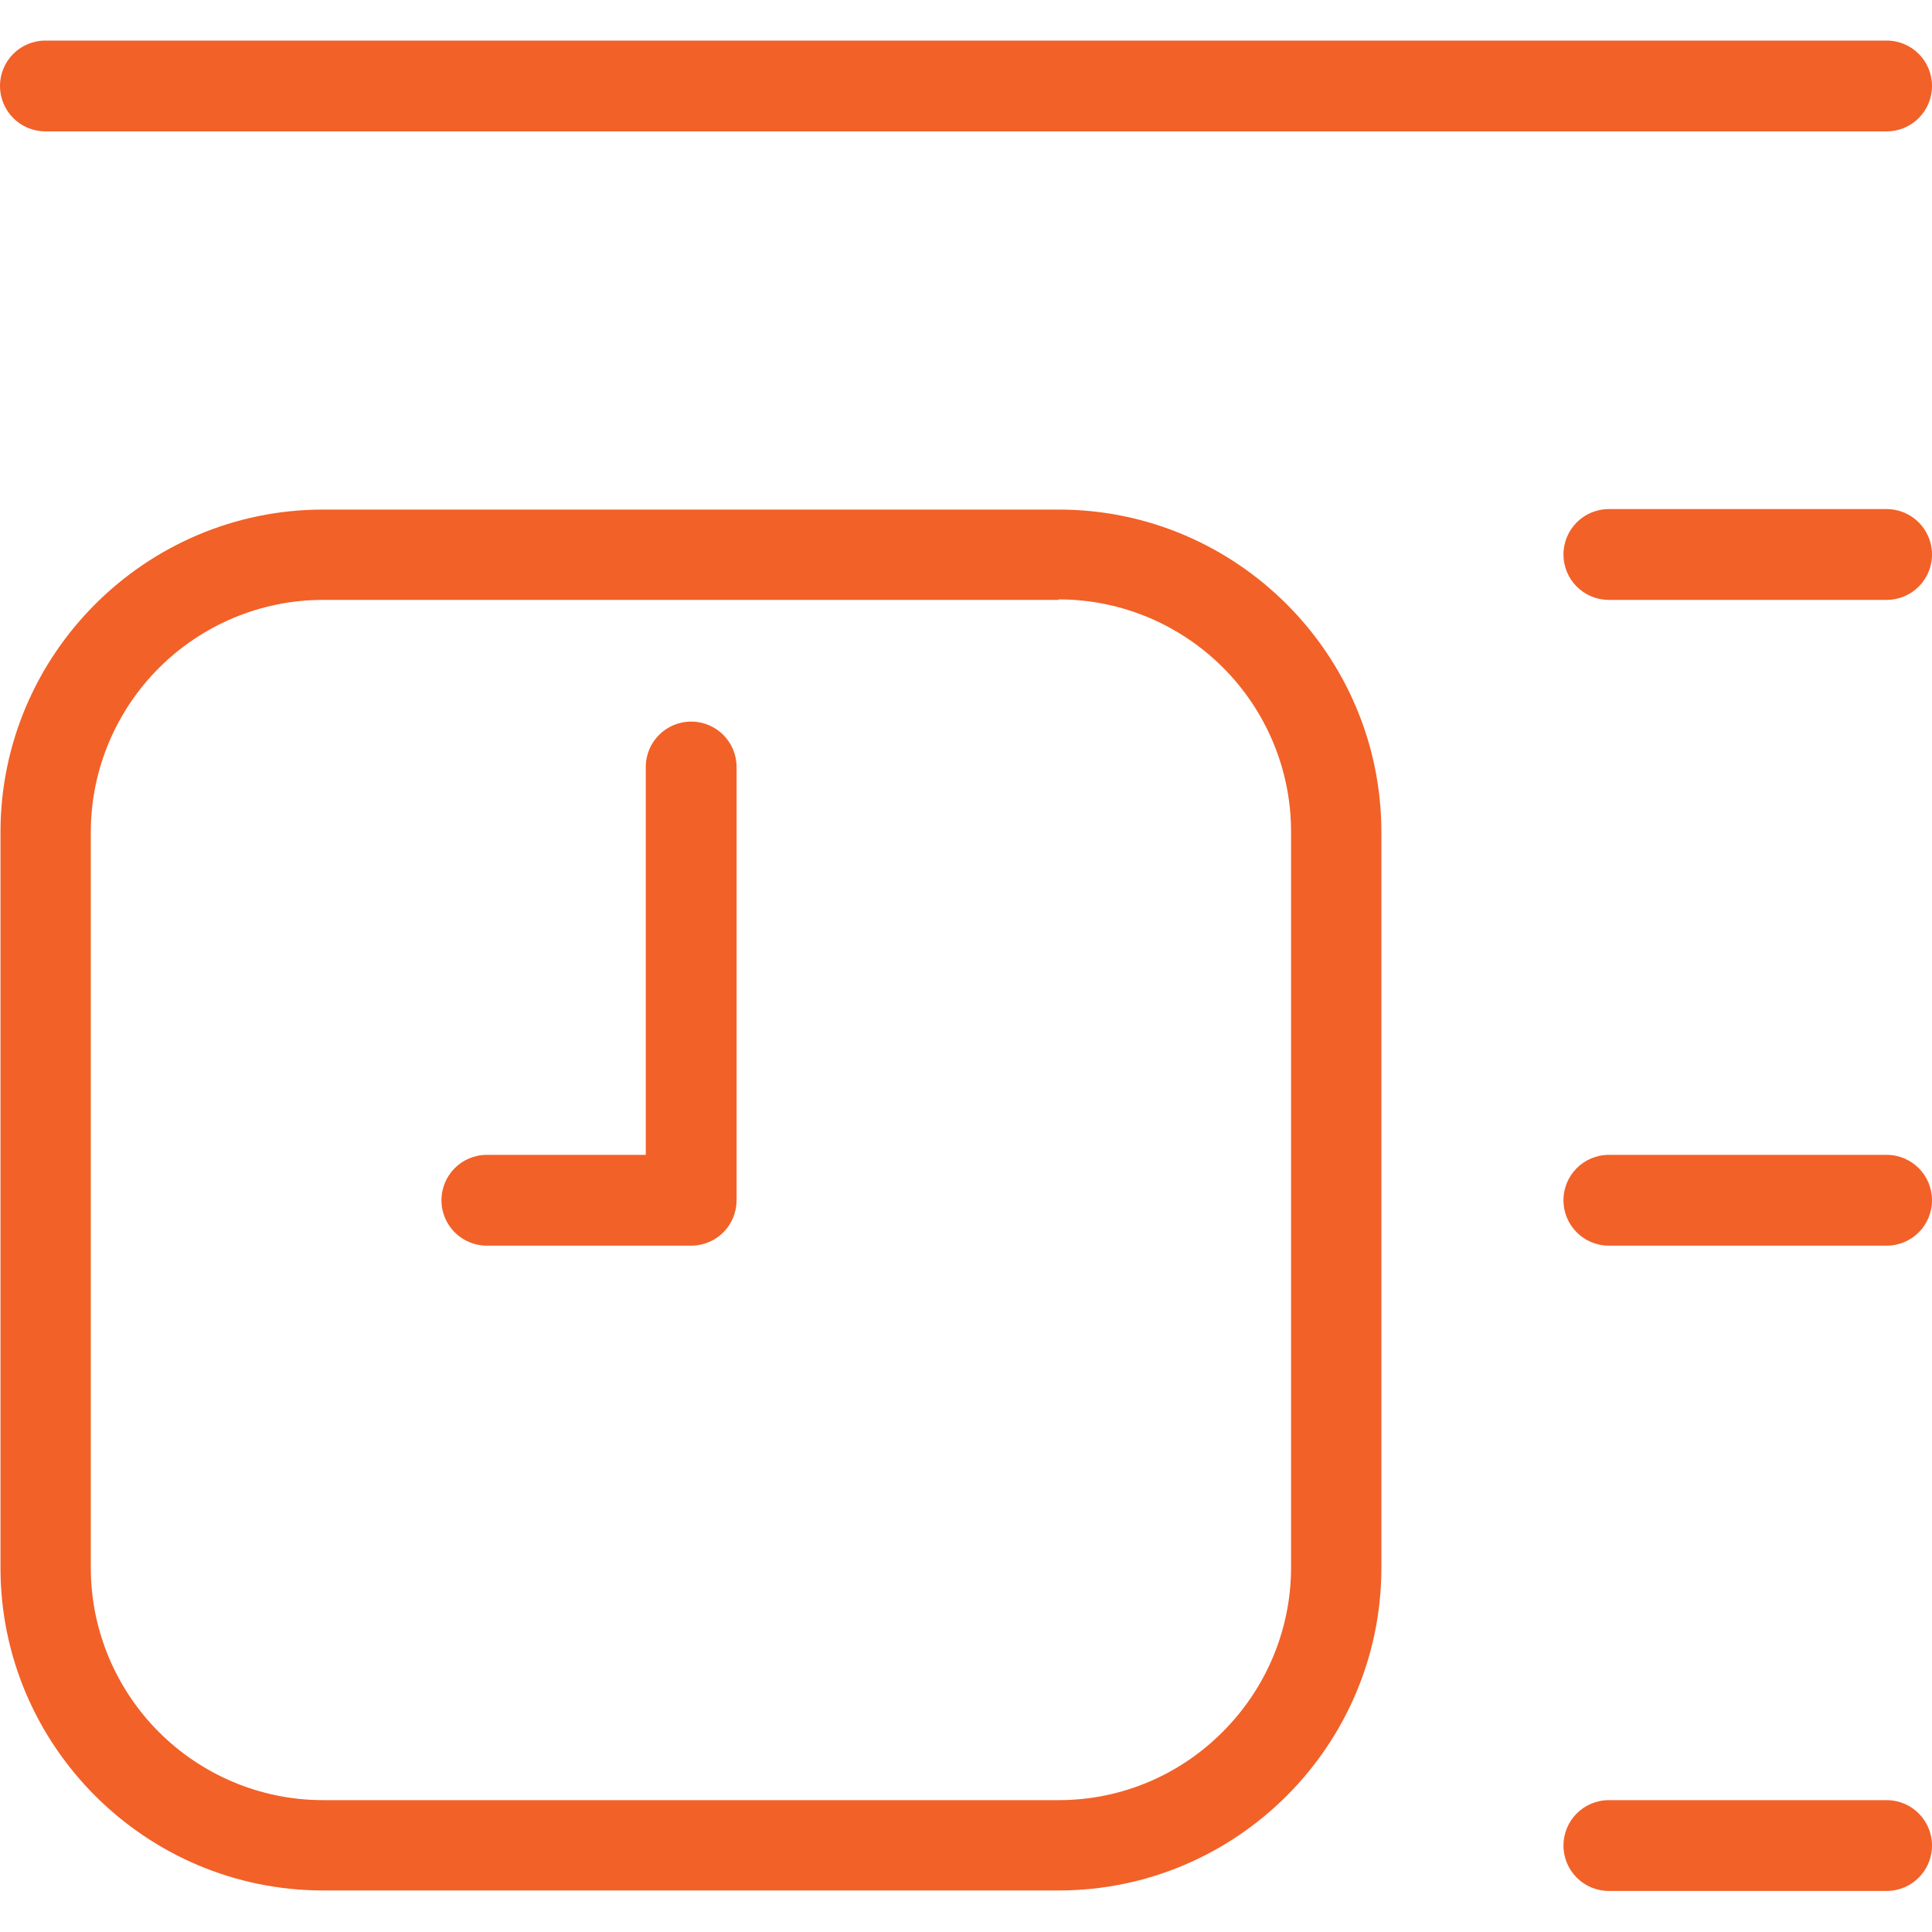 <?xml version="1.0" encoding="UTF-8"?>
<svg id="Layer_2" xmlns="http://www.w3.org/2000/svg" xmlns:xlink="http://www.w3.org/1999/xlink" viewBox="0 0 40 40">
  <defs>
    <style>
      .cls-1 {
        fill: none;
      }

      .cls-2 {
        fill: #f26128;
      }

      .cls-3 {
        clip-path: url(#clippath);
      }
    </style>
    <clipPath id="clippath">
      <rect class="cls-1" width="40" height="40"/>
    </clipPath>
  </defs>
  <g id="Layer_1-2" data-name="Layer_1">
    <g class="cls-3">
      <path class="cls-2" d="M.94,2.72C.42,2.72,0,2.3,0,1.78s.42-.94.94-.94h38.12c.52,0,.94.42.94.94s-.42.94-.94.94c0,0-38.12,0-38.12,0ZM6.69,10.55h15.23c1.84,0,3.51.75,4.72,1.96,1.21,1.21,1.96,2.88,1.96,4.72v15.23c0,1.84-.75,3.51-1.96,4.72-1.21,1.21-2.88,1.96-4.72,1.96H6.69c-1.84,0-3.51-.75-4.72-1.96-1.21-1.21-1.96-2.88-1.96-4.72v-15.23c0-1.84.75-3.51,1.96-4.72,1.21-1.21,2.88-1.96,4.72-1.96h0ZM21.92,12.42H6.69c-1.32,0-2.53.54-3.4,1.41-.87.87-1.41,2.08-1.41,3.4v15.23c0,1.32.54,2.53,1.41,3.4.87.87,2.08,1.41,3.4,1.41h15.23c1.32,0,2.53-.54,3.4-1.42.87-.87,1.41-2.08,1.41-3.4v-15.23c0-1.32-.54-2.53-1.41-3.4-.87-.87-2.08-1.41-3.4-1.41h0ZM13.37,15.88c0-.52.42-.94.94-.94s.94.42.94.94v8.97c0,.52-.42.94-.94.94h-4.23c-.52,0-.94-.42-.94-.94s.42-.94.94-.94h3.29v-8.03h0ZM33.31,39.15c-.52,0-.94-.42-.94-.94s.42-.94.94-.94h5.75c.52,0,.94.42.94.94s-.42.94-.94.94h-5.75ZM33.31,25.79c-.52,0-.94-.42-.94-.94s.42-.94.94-.94h5.75c.52,0,.94.42.94.94s-.42.94-.94.94h-5.75ZM33.31,12.42c-.52,0-.94-.42-.94-.94s.42-.94.94-.94h5.75c.52,0,.94.42.94.94s-.42.94-.94.94h-5.75Z"/>
    </g>
  </g>
</svg>